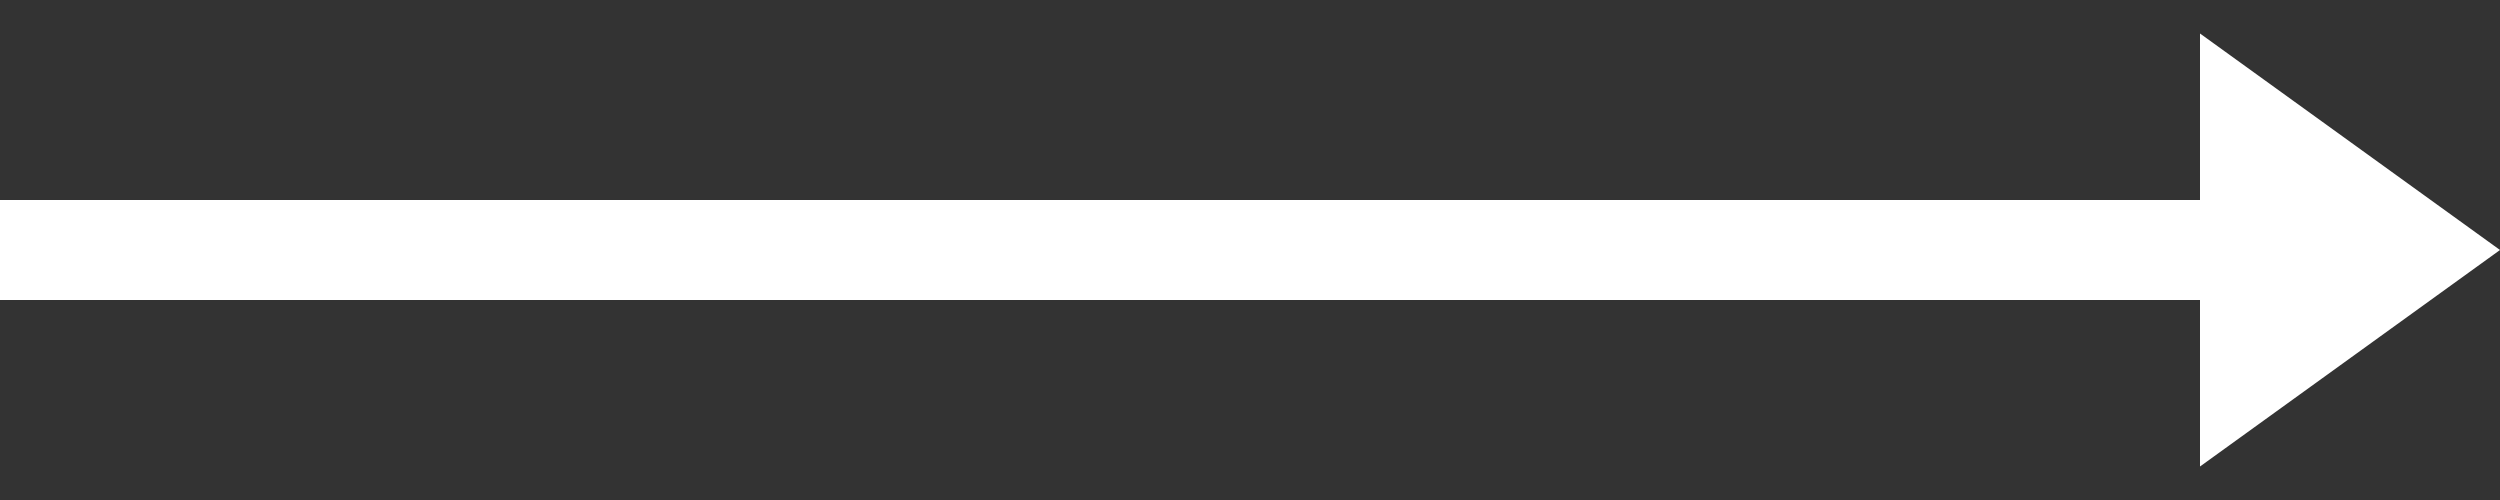 <svg width="25" height="5" viewBox="0 0 25 5" fill="none" xmlns="http://www.w3.org/2000/svg">
<rect x="0" y="0" width="25" height="5" fill="#333333" stroke="none"/>
<line y1="2.5" x2="22" y2="2.5" stroke="white"/>
<path d="M25 2.5L22 4.665L22 0.335L25 2.5Z" fill="white"/>
</svg>
